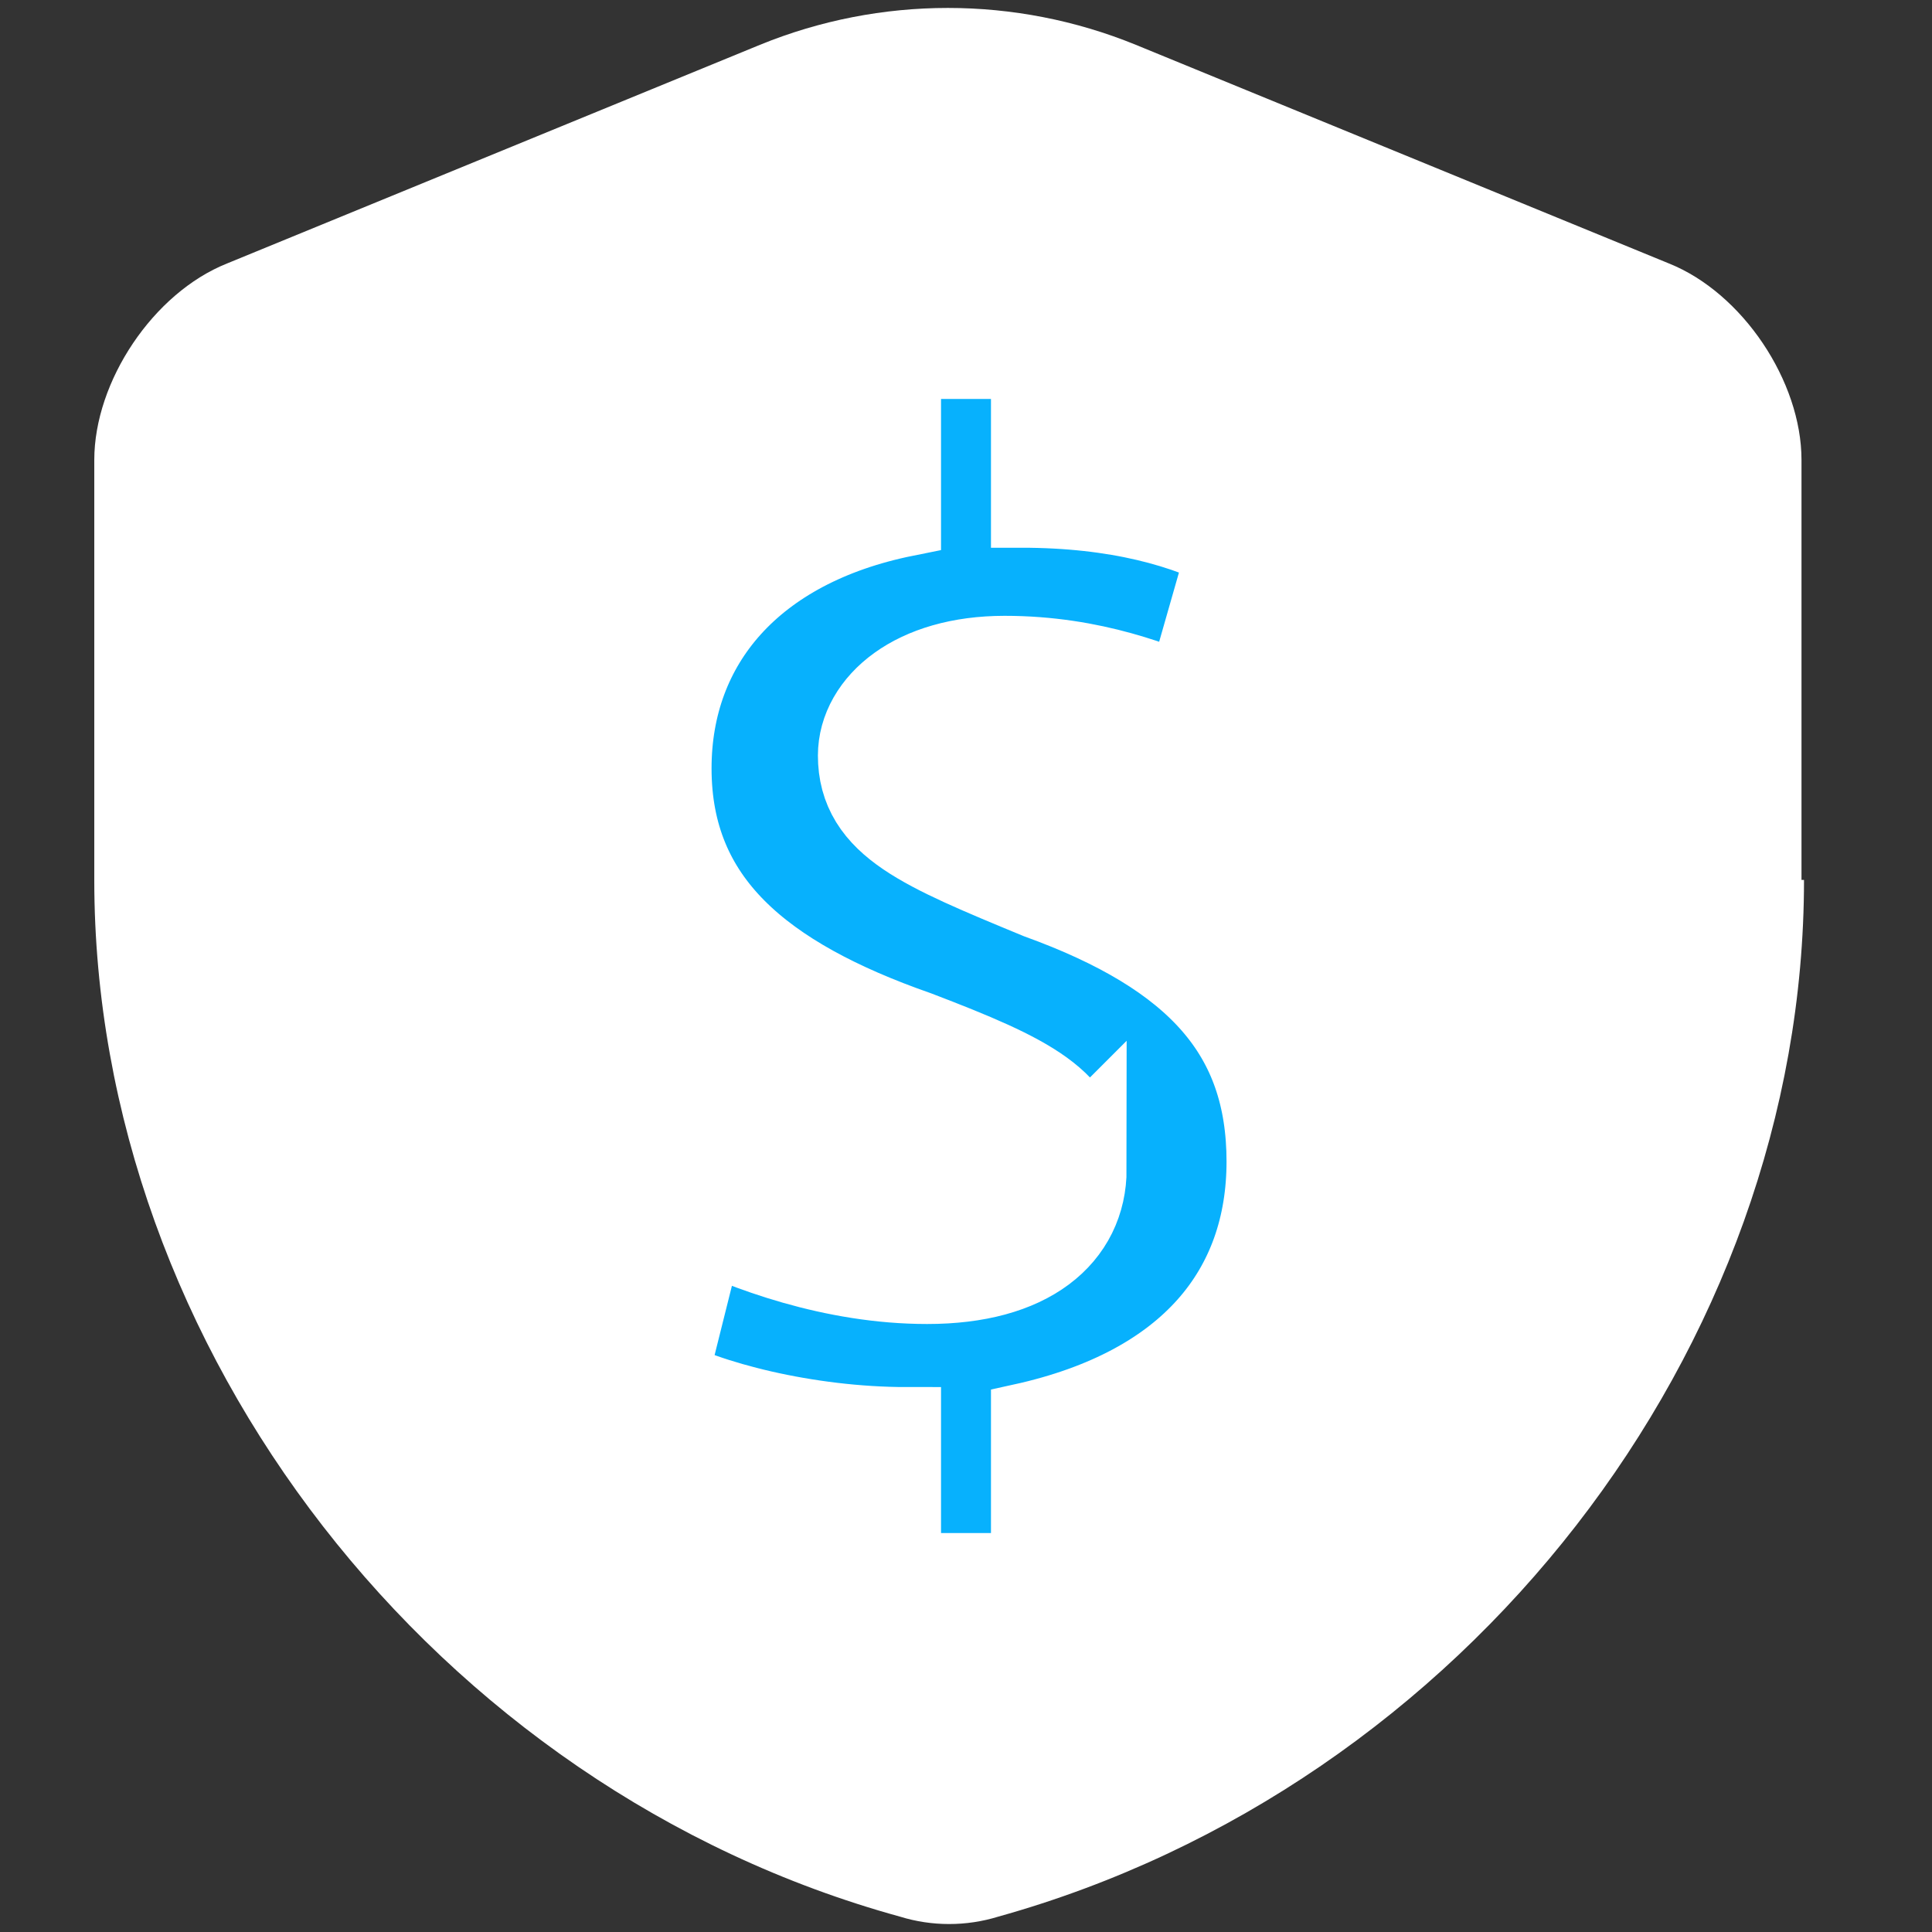 <?xml version="1.0" encoding="UTF-8"?>
<svg id="Layer_1" data-name="Layer 1" xmlns="http://www.w3.org/2000/svg" viewBox="0 0 200 200">
  <rect x="0" y="0" width="200" height="200" fill="#333333" stroke="none"/>
  <defs>
    <style>
      .cls-1 {
        fill: none;
        stroke: #07b1fd;
        stroke-width: 5.17px;
      }

      .cls-1, .cls-2 {
        stroke-miterlimit: 10;
      }

      .cls-3 {
        fill: #fff;
      }

      .cls-2 {
        fill: #07b1fd;
        stroke: #fff;
        stroke-width: 11px;
      }
    </style>
  </defs>
  <path class="cls-3" d="M186.75,91.1c0,48.57-35.09,93.83-83.41,107.31-3.31,1.02-6.87,1.02-10.17,0-48.06-13.22-83.41-58.74-83.41-107.31v-43.48c0-8.14,6.1-17.29,13.73-20.34L78.67,4.64c12.46-5.09,26.45-5.09,38.91,0l55.18,22.63c7.63,3.05,13.73,12.21,13.73,20.34v43.48h.25Z"/>
  <path class="cls-2" d="M111.13,121.02c0,6.06-5.01,10.54-15.15,10.54-9.49,0-18.31-3.29-23.98-6.06l-4.48,17.92c5.14,2.9,15.81,5.67,26.35,5.67v13.44h12.25v-13.83c17.92-3.95,26.35-14.63,26.35-28.46s-7.77-22.4-24.51-28.46c-12.12-5.01-17.79-7.38-17.79-13.57,0-4.48,4.88-8.96,13.83-8.96s15.55,2.77,19.63,4.48l5.01-17.52c-5.4-2.9-12.78-5.01-22.93-5.01v-13.7h-12.25v14.63c-16.34,3.29-25.3,13.83-25.3,27.41,0,14.63,10.15,22.79,26.35,28.46,11.73,4.48,16.6,6.98,16.6,13.04Z"/>
  <line class="cls-1" x1="100" y1="57.5" x2="100" y2="41.3"/>
  <line class="cls-1" x1="100" y1="158.7" x2="100" y2="142.5"/>
</svg>